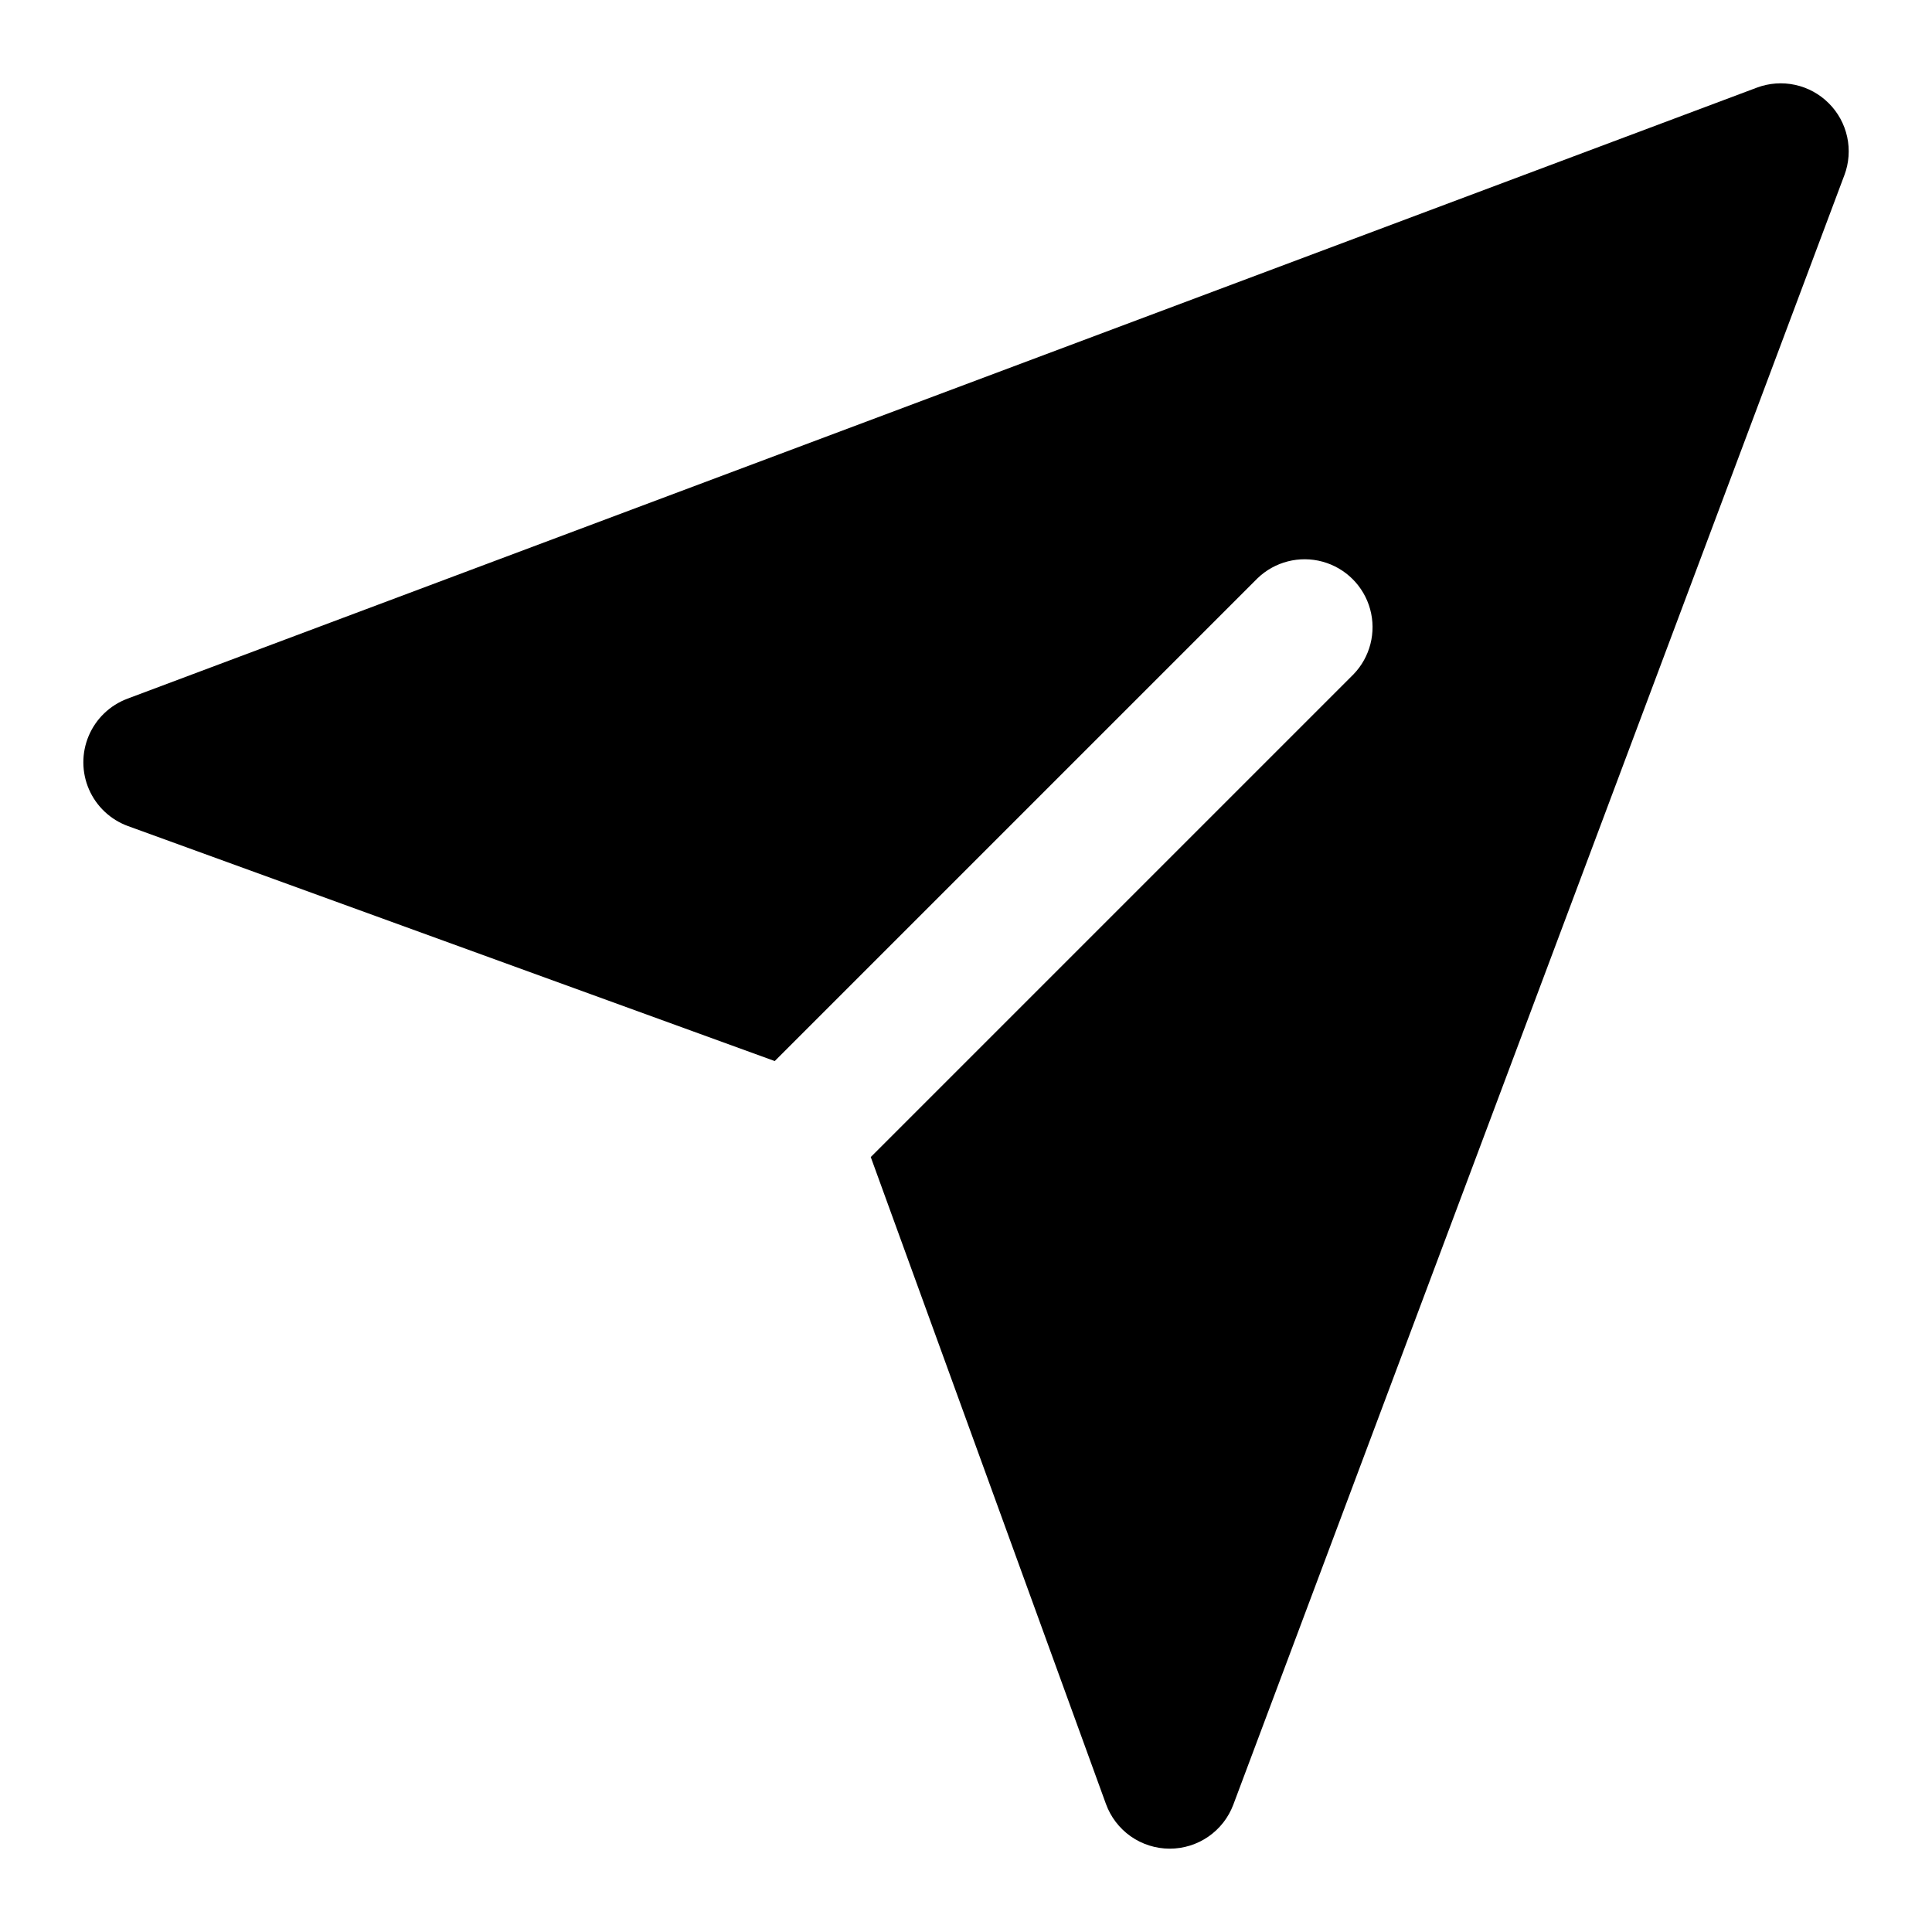 <?xml version="1.0" encoding="UTF-8"?>
<!-- Uploaded to: ICON Repo, www.svgrepo.com, Generator: ICON Repo Mixer Tools -->
<svg fill="#000000" width="800px" height="800px" version="1.1" viewBox="144 144 512 512" xmlns="http://www.w3.org/2000/svg">
 <path d="m628.64 171.36c-2.441-2.445-5.531-4.137-8.91-4.867-3.375-0.734-6.891-0.48-10.125 0.727l-431.84 161.94v0.004c-4.621 1.73-8.324 5.285-10.25 9.828-1.926 4.539-1.902 9.676 0.066 14.199s5.707 8.039 10.344 9.727l171.39 62.273 127.93-127.93c4.57-4.414 11.133-6.09 17.258-4.41 6.129 1.68 10.918 6.465 12.598 12.594 1.68 6.129 0.004 12.688-4.41 17.258l-127.93 127.93 62.309 171.39c1.254 3.481 3.551 6.492 6.574 8.621 3.027 2.129 6.637 3.269 10.336 3.273 3.664 0.004 7.242-1.109 10.254-3.195 3.012-2.082 5.316-5.035 6.606-8.465l161.94-431.84h0.004c1.215-3.238 1.469-6.758 0.734-10.137s-2.426-6.477-4.875-8.918z"/>
</svg>